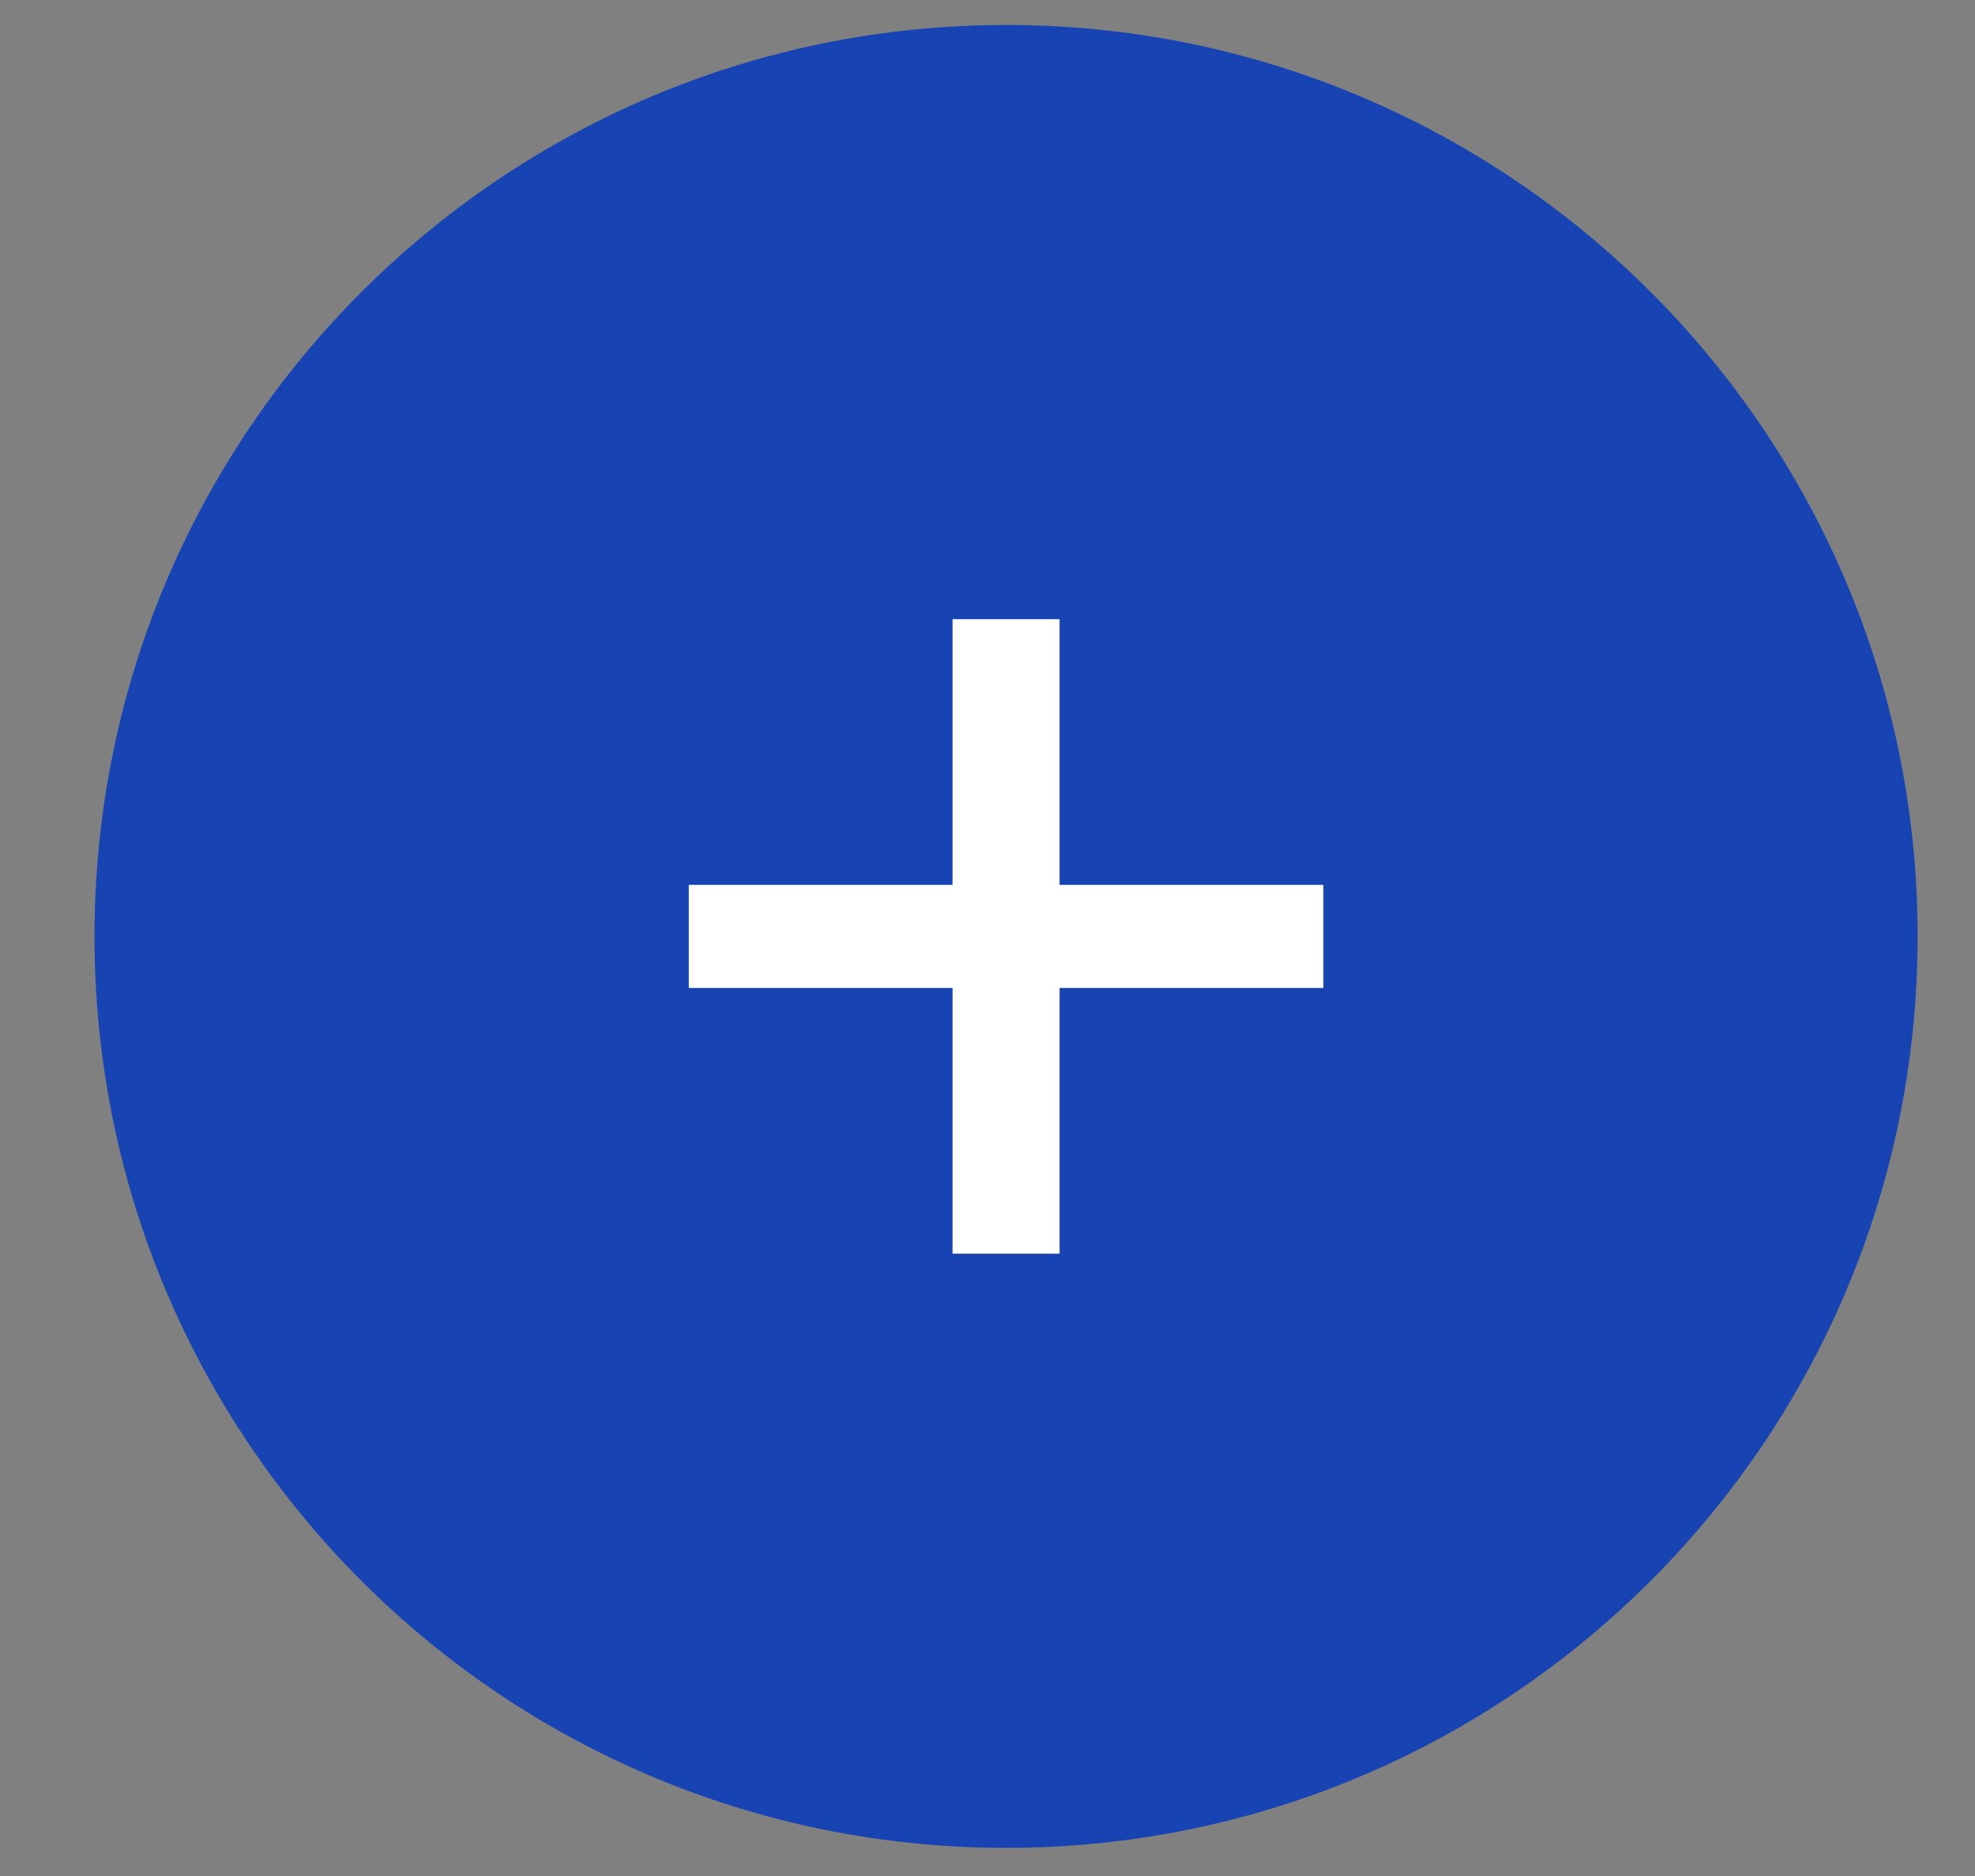 <?xml version="1.0" encoding="UTF-8"?> <svg xmlns="http://www.w3.org/2000/svg" width="20" height="19" viewBox="0 0 20 19" fill="none"><rect x="0" y="0" width="20" height="19" fill="#808080" stroke="none"/><path d="M0.957 9.484C0.957 14.582 5.09 18.715 10.188 18.715C15.286 18.715 19.419 14.582 19.419 9.484C19.419 4.386 15.286 0.253 10.188 0.253C5.09 0.253 0.957 4.386 0.957 9.484Z" fill="#1743B3"></path><path d="M9.646 12.697V10.006H6.975V8.962H9.646V6.271H10.73V8.962H13.401V10.006H10.73V12.697H9.646Z" fill="white"></path></svg> 